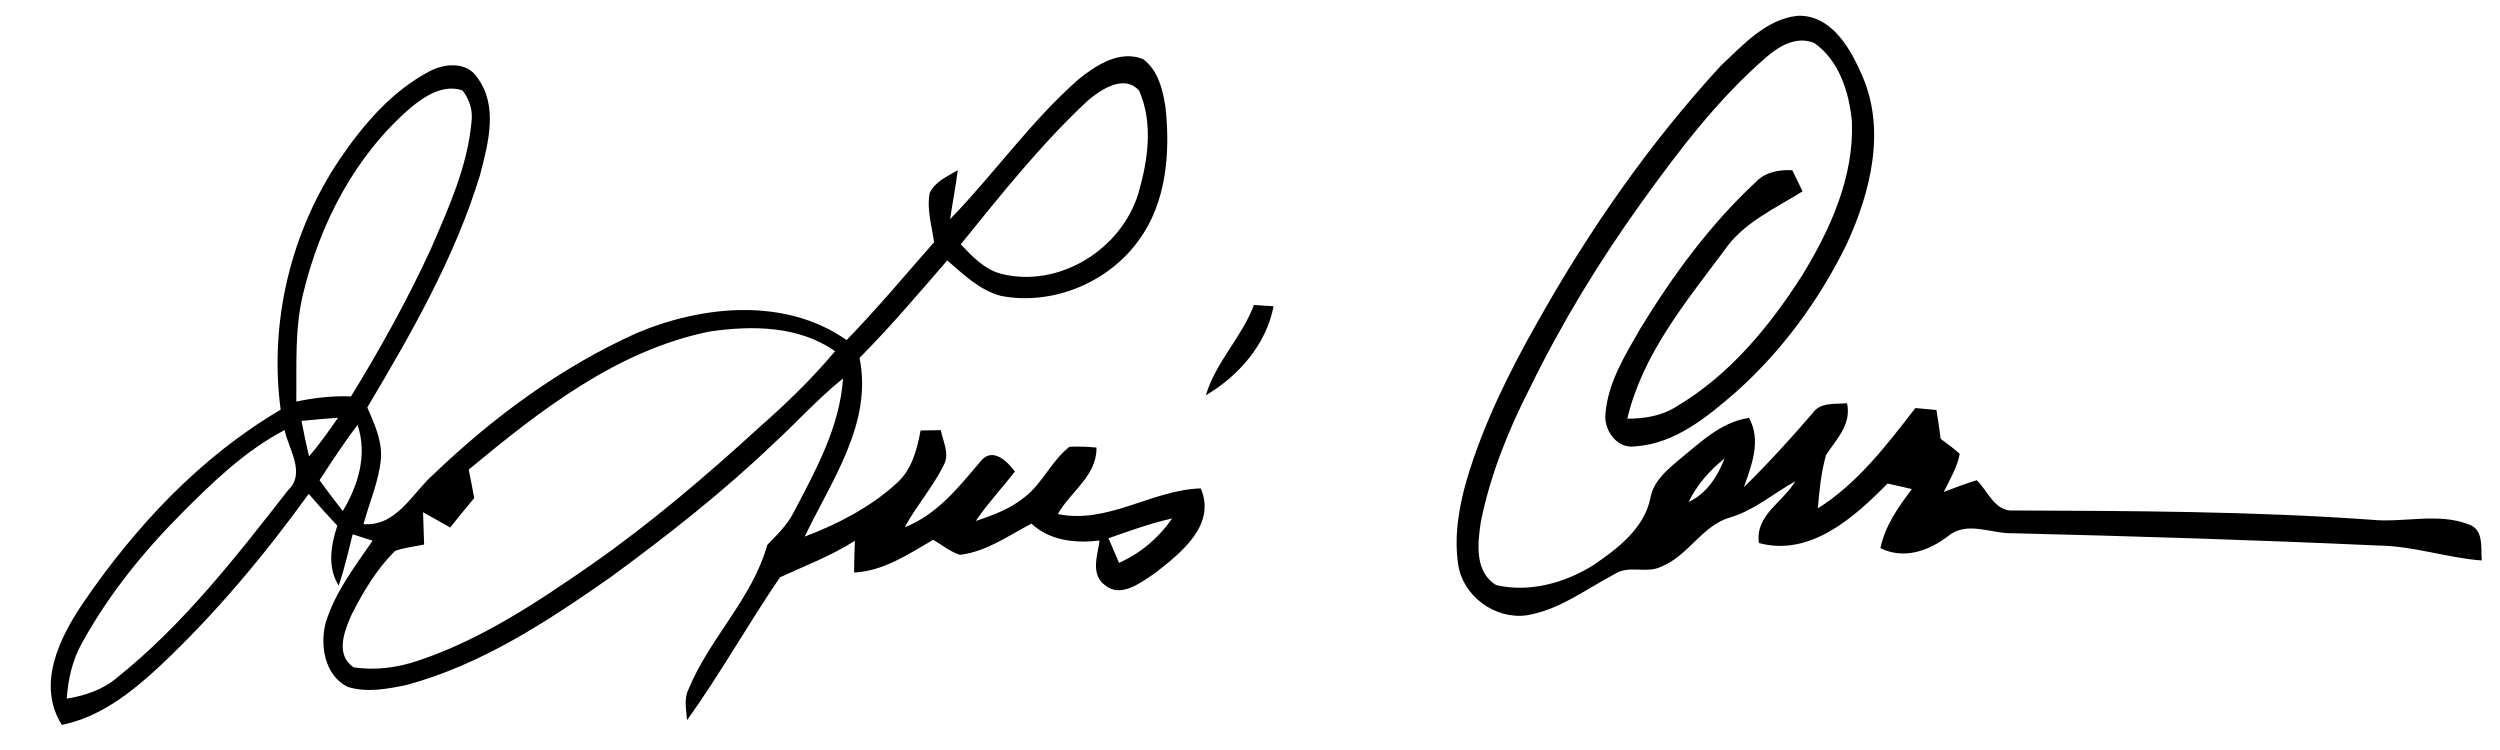 <svg viewBox="0 0 370 111" xmlns="http://www.w3.org/2000/svg">
  <g/>
  <path d="M254.71 9.7c3.25-3.03 6.62-6.83 11.29-7.36 4.79-.21 7.65 4.43 9.34 8.28 3.94 8.24 1.56 17.78-2.1 25.66-4.01 8.14-9.47 15.62-16.24 21.67-4.27 3.72-9.07 7.71-14.96 8.11-2.78.45-4.81-2.52-4.41-5.06.43-4.51 2.9-8.46 5.1-12.31 4.83-7.91 10.38-15.49 17.19-21.81 1.4-1.44 3.41-1.78 5.34-1.69.38.78 1.14 2.35 1.52 3.13-4.13 2.59-8.82 4.63-11.64 8.82-5.7 7.62-12.08 15.37-14.3 24.83 2.55-.01 5.14-.41 7.31-1.83 7.81-4.62 13.73-11.81 18.56-19.37 4.19-6.84 7.71-14.61 7.37-22.8-.4-4.3-1.88-9.02-5.57-11.61-2.56-1.06-5.16.41-7.06 2.07-7.2 6.22-12.98 13.85-18.51 21.54-6.23 8.67-11.81 17.82-16.5 27.42-3.21 6.27-5.87 12.88-7.27 19.81-.49 3.19-.96 7.44 2.26 9.39 4.88 1.14 10.08-.29 14.28-2.88 3.64-2.46 7.64-5.47 8.56-10.04.42-2.36 2.28-3.97 4.01-5.44 3.21-2.58 6.29-5.75 10.57-6.38 1.85 3.33.41 6.98-.76 10.26 3.56-3.48 6.89-7.16 10.14-10.91 1.14-1.73 3.35-1.36 5.13-1.52.69 3.14-1.56 5.3-3.11 7.67-.73 2.57-.98 5.24-1.21 7.89 5.92-3.73 10.21-9.4 14.44-14.85 1.03.09 2.07.19 3.11.29.24 1.42.45 2.85.63 4.27.96.71 1.95 1.4 2.82 2.23-.38 2.03-1.48 3.8-2.36 5.63 1.61-.63 3.23-1.23 4.89-1.74 1.67 1.64 2.69 4.73 5.51 4.48 17.63.07 35.27.12 52.87 1.37 4.78.49 9.84-1.09 14.43.69 2.27.78 1.76 3.47 1.92 5.34-5.15-.39-10.1-2.15-15.29-2.21-18.02-.82-36.05-1.38-54.08-1.82-3.2.11-6.79-1.9-9.6.42-2.9 2.21-6.54 3.5-10.03 1.79.69-3.32 2.65-6.1 4.66-8.75-1.21-.27-2.41-.54-3.6-.82-4.93 5.01-11.42 10.86-19.04 8.81-.59-4.13 3.56-6.03 5.38-9.13-3.19 1.75-6 4.24-9.54 5.31-4.25 1.17-6.25 5.7-10.27 7.3-2.17 1.11-4.82-.28-6.9 1.1-4.25 2.23-8.24 5.35-13.09 6.12-4.63.62-9.36-2.83-10.08-7.46-.64-4.2.08-8.47 1.23-12.52 2.45-8.25 6.29-16.02 10.53-23.48 7.62-13.57 16.57-26.45 27.13-37.91m-4.79 64.59c2.69-1.25 4.27-3.78 5.33-6.44-2.21 1.75-4.11 3.88-5.33 6.44m-90.23-62.61c2.6-2.08 6.07-4.32 9.49-2.93 2.25 1.67 2.95 4.63 3.33 7.25.69 6.67.12 13.96-3.96 19.54-4.5 6.28-12.75 9.71-20.37 8.26-3.18-.82-5.57-3.19-7.99-5.26-4.23 4.9-8.42 9.83-12.98 14.43 1.98 9.66-4.17 18.17-8.11 26.45 4.86-1.86 9.63-4.29 13.5-7.81 2.34-1.99 3.1-5.02 3.65-7.9.75-.01 2.24-.04 2.99-.05.31 1.62 1.27 3.35.53 4.98-1.61 3.34-4.11 6.14-5.87 9.39 4.87-1.9 8.06-6.03 11.32-9.87 1.73-2 3.88.12 4.99 1.63-1.91 2.45-4.05 4.73-5.79 7.31 2.53-.83 5.07-1.79 7.17-3.48 2.71-2.06 4.01-5.42 6.7-7.5q1.995-.09 3.99.12c.07 4.2-3.85 6.5-5.72 9.84 7.44 1.52 13.91-3.58 21.15-3.8 2.36 5.46-3.03 9.62-6.82 12.58-2.04 1.34-4.96 3.68-7.31 1.78-2.23-1.6-1.15-4.43-.84-6.64-3.6.41-7.32.06-10.09-2.51-3.4 1.78-6.67 4.17-10.58 4.62-1.46-.46-2.65-1.46-3.95-2.22-3.67 2.1-7.34 4.64-11.72 4.84.02-1.57.06-3.13.12-4.7-3.48 2.23-7.35 3.69-11.09 5.41-4.72 6.94-8.85 14.31-13.75 21.15-.1-1.53-.5-3.15.23-4.6 3.1-7.54 9.43-13.4 11.65-21.35 1.48-1.53 3.05-3.03 3.99-4.98 3.25-6.17 6.74-12.55 7.22-19.65-3.65 2.92-6.77 6.41-10.21 9.57-7.53 7.21-15.75 13.66-24.16 19.82-9.35 6.54-19.12 12.98-30.26 15.98-2.84.59-5.91 1.17-8.73.26-3.34-1.7-4.07-6.07-3.23-9.4 1.37-4.55 4.31-8.37 6.97-12.22-.98-.32-1.97-.64-2.95-.95-.65 2.54-1.21 5.11-2.08 7.59-1.72-2.79-1.13-5.95-.2-8.87-1.45-1.53-2.86-3.1-4.23-4.7-6.59 9.12-13.86 17.81-22.07 25.52-4.14 3.85-8.8 7.53-14.47 8.67-3.73-5.95-.39-12.81 3.1-17.97 7.73-11.34 17.38-21.68 29.29-28.68-1.74-12.95 1.51-26.43 8.85-37.23 3.48-5.09 7.68-9.97 13.22-12.87 2.19-1.16 5.46-1.44 7 .91 3.19 4.22 1.64 9.82.43 14.48C67.3 38.16 60.87 49.36 54.36 60.3c1.05 2.43 2.24 4.95 2.01 7.67-.32 3.32-1.71 6.4-2.57 9.6 4.93.36 7.18-4.57 10.37-7.38 8.82-8.45 18.85-15.85 30.03-20.88 9.74-4.13 22.03-5.34 31.1 1.02 4.52-4.65 8.66-9.62 12.94-14.48-.32-2.41-1.12-4.86-.64-7.31.81-1.69 2.64-2.44 4.15-3.36-.3 2.43-.79 4.83-1.13 7.25 6.55-6.74 11.98-14.55 19.07-20.75m1.27 3.24c-6.92 6.46-12.82 13.9-18.77 21.24 1.72 1.8 3.53 3.75 6.05 4.38 8.54 2.12 17.76-3.66 20.25-11.96 1.41-4.86 2.21-10.38.1-15.16-2.2-2.5-5.68-.17-7.63 1.5m-100.06.92c-8.3 7.09-13.56 17.22-16.06 27.73-1.25 5.2-.92 10.57-.99 15.86 2.66-.55 5.37-.88 8.1-.76 4.33-7.05 8.36-14.31 11.82-21.83 2.61-6.03 5.41-12.17 6.01-18.79.23-1.68-.29-3.36-1.34-4.67-2.77-.94-5.47.78-7.54 2.46M105 49.07c-13.75 2.8-25.08 11.69-35.63 20.43.28 1.4.57 2.81.81 4.22-1.2 1.43-2.39 2.88-3.55 4.35-1.34-.75-2.67-1.53-4.02-2.25.05 1.59.1 3.18.16 4.77-1.44.31-2.92.45-4.31.95-2.71 2.69-4.72 6.05-6.43 9.44-1.08 2.41-2.45 5.95.32 7.79 3.19.48 6.47.05 9.52-.99 9.36-3.12 17.64-8.65 25.69-14.23 8.75-6.12 16.88-13.06 24.75-20.25 4-3.52 7.85-7.23 11.28-11.32-5.38-3.79-12.34-3.83-18.59-2.91M44.62 62.29c.33 1.77.71 3.52 1.12 5.26 1.56-1.81 2.93-3.77 4.29-5.73-1.81.14-3.61.3-5.41.47m2.67 8.78c1.12 1.55 2.26 3.06 3.44 4.56 2.3-3.81 3.67-8.35 2.19-12.73-2.02 2.62-3.82 5.4-5.63 8.17m-20.37 4.87c-5.73 5.74-10.87 12.11-14.79 19.23-1.42 2.51-2.05 5.36-2.25 8.23 2.68-.44 5.34-1.31 7.44-3.11 9.82-7.85 17.6-17.86 25.29-27.71 2.7-2.55.12-6.05-.49-8.93-5.82 3.05-10.61 7.67-15.2 12.29m137.14 3.72c.52 1.21 1.04 2.43 1.56 3.64 3.18-1.41 5.88-3.7 7.86-6.57-3.22.71-6.32 1.85-9.42 2.93m21.52-34.53 2.91.2c-1.07 5.62-5.18 10.33-10.02 13.17 1.45-4.93 5.34-8.59 7.11-13.37"/>
</svg>
